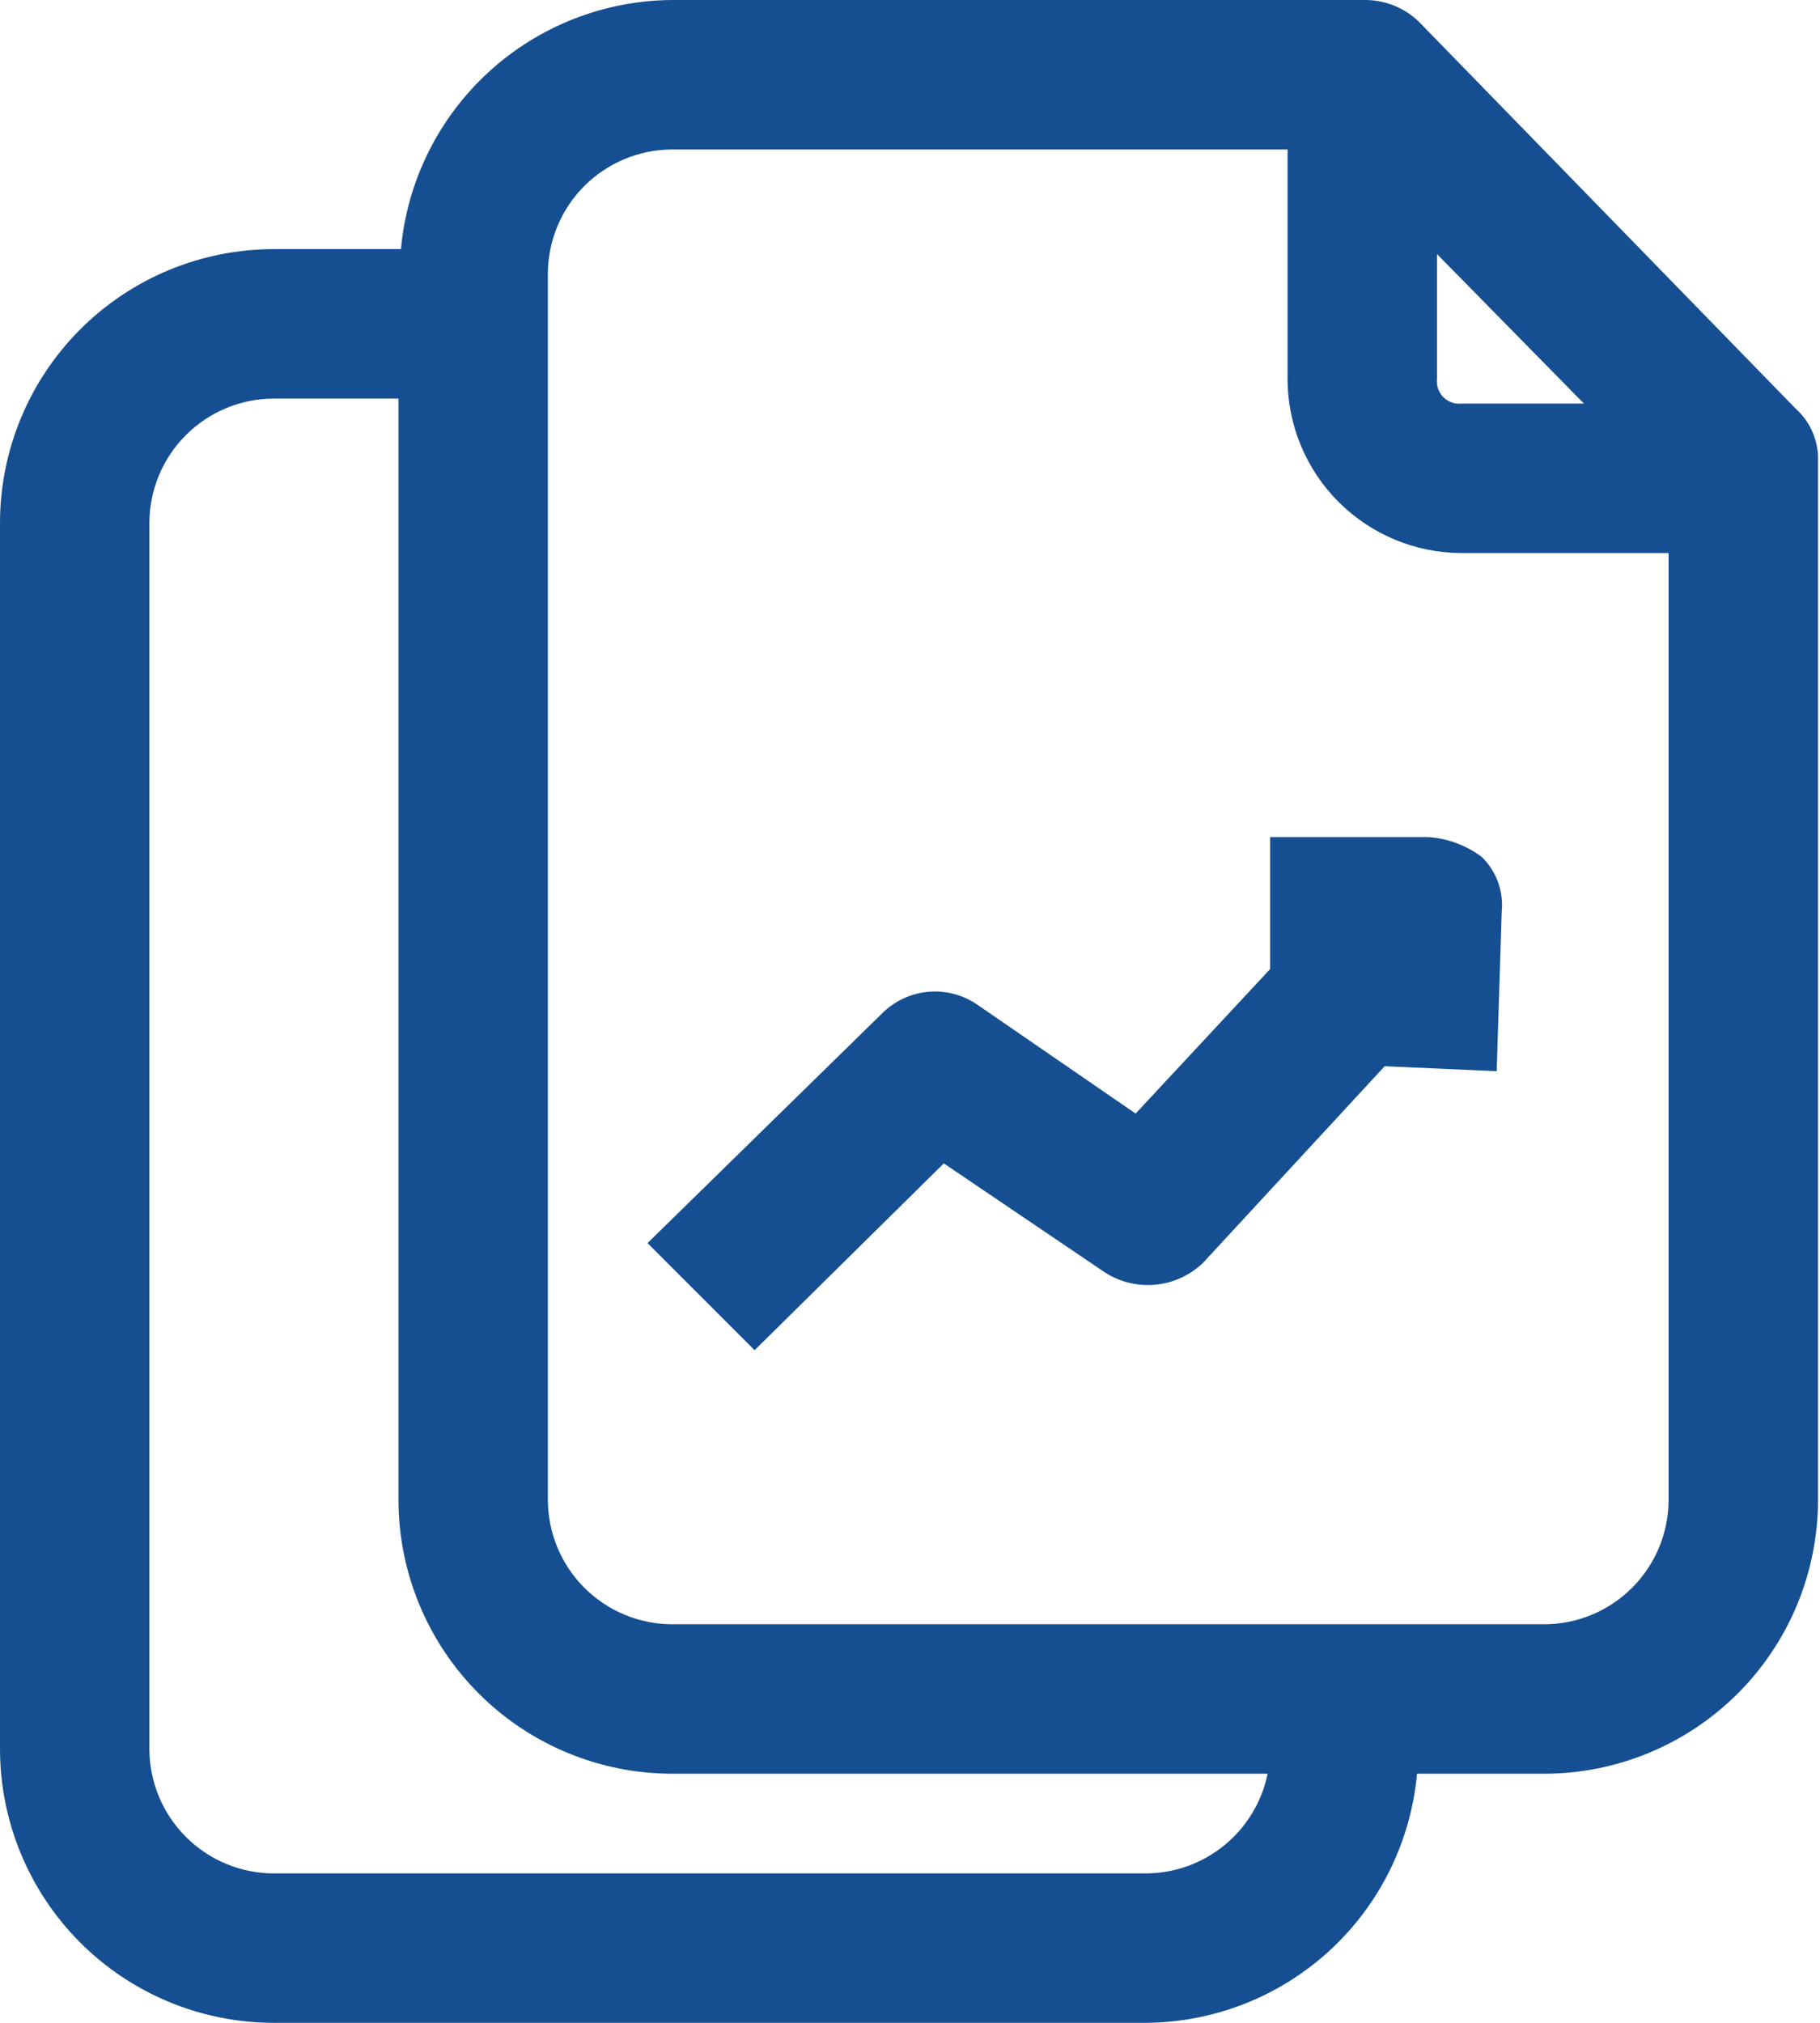 <svg width="36" height="40" viewBox="0 0 36 40" fill="none" xmlns="http://www.w3.org/2000/svg">
<path d="M28.079 0.443C27.791 0.157 27.401 -0.002 26.995 1.96863e-05H13.3C11.953 0.007 10.657 0.515 9.664 1.426C8.671 2.337 8.053 3.584 7.931 4.926H5.419C3.982 4.926 2.603 5.497 1.587 6.513C0.571 7.529 0 8.908 0 10.345V34.581C0 36.018 0.571 37.397 1.587 38.413C2.603 39.429 3.982 40 5.419 40H22.66C24.007 39.993 25.304 39.485 26.297 38.574C27.289 37.663 27.907 36.416 28.029 35.074H30.542C31.979 35.074 33.357 34.503 34.374 33.487C35.39 32.471 35.961 31.092 35.961 29.655V9.113C35.973 8.72 35.811 8.341 35.517 8.079L28.079 0.443ZM28.424 5.024L31.33 7.98H28.916C28.781 7.996 28.647 7.95 28.55 7.854C28.455 7.758 28.408 7.623 28.424 7.488L28.424 5.024ZM22.66 37.044H5.419L5.418 37.045C4.765 37.045 4.139 36.785 3.677 36.323C3.215 35.861 2.955 35.235 2.955 34.582V10.345C2.955 9.692 3.215 9.065 3.677 8.604C4.139 8.142 4.765 7.882 5.418 7.882H7.882V29.655C7.882 31.093 8.453 32.471 9.469 33.487C10.485 34.503 11.863 35.074 13.3 35.074H25.074C24.96 35.63 24.658 36.13 24.218 36.489C23.778 36.849 23.228 37.045 22.66 37.045L22.66 37.044ZM30.542 32.118H13.301L13.3 32.119C12.647 32.119 12.021 31.859 11.559 31.397C11.097 30.935 10.837 30.309 10.837 29.655V5.419C10.837 4.766 11.097 4.139 11.559 3.677C12.021 3.216 12.647 2.956 13.3 2.956H25.468V7.488C25.468 8.403 25.831 9.28 26.478 9.926C27.125 10.573 28.002 10.936 28.916 10.936H33.005V29.656C33.005 30.309 32.746 30.935 32.283 31.397C31.822 31.859 31.195 32.119 30.542 32.119L30.542 32.118Z" fill="#154F91"/>
<path d="M28.227 16.552H25.123V19.163L22.463 22.02L19.31 19.852C19.024 19.662 18.68 19.578 18.339 19.614C17.997 19.65 17.679 19.804 17.438 20.049L12.808 24.581L14.926 26.699L18.669 23.005L21.871 25.172L21.872 25.172C22.169 25.357 22.518 25.438 22.866 25.403C23.214 25.367 23.54 25.216 23.793 24.975L27.389 21.084L29.605 21.182L29.704 18.03H29.704C29.745 17.627 29.6 17.228 29.31 16.946C28.996 16.709 28.619 16.572 28.227 16.552Z" fill="#154F91"/>
</svg>
